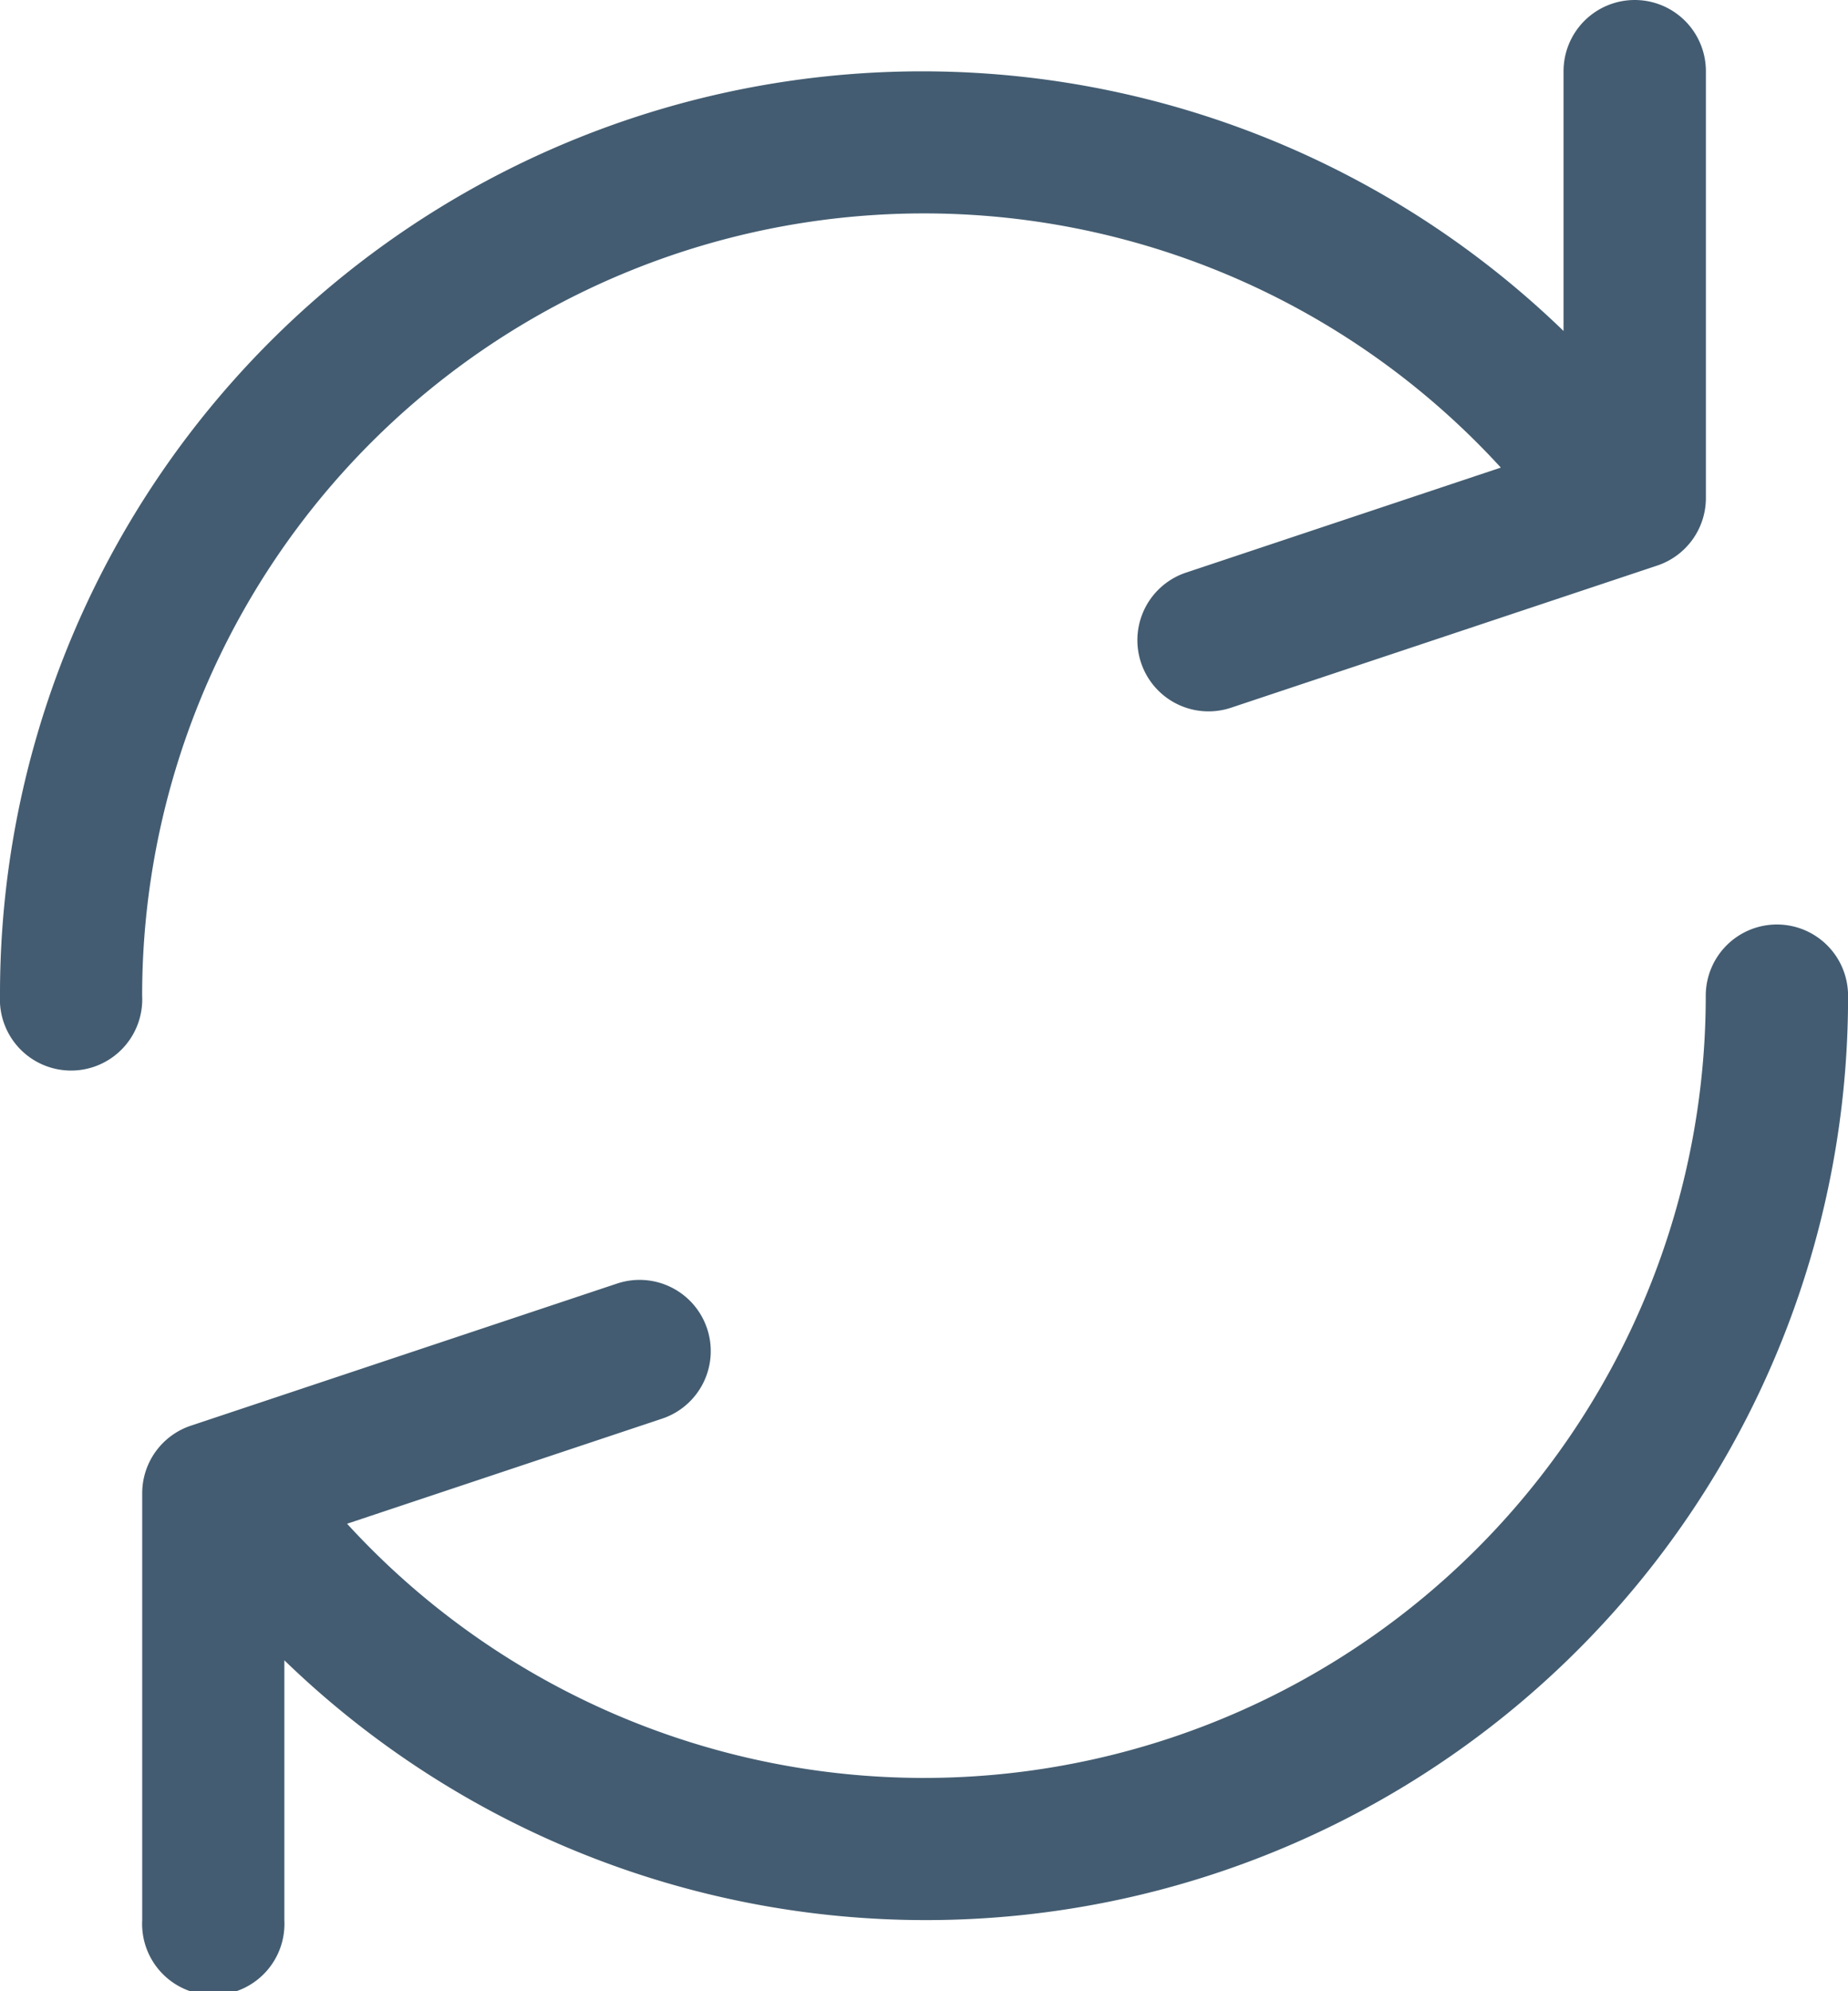 <svg id="latest" xmlns="http://www.w3.org/2000/svg" width="57.126" height="61.521" viewBox="0 0 57.126 61.521">
  <g id="Group_142" data-name="Group 142" transform="translate(0)">
    <g id="Group_141" data-name="Group 141" transform="translate(0)">
      <path id="Path_63" data-name="Path63" d="M67.6,0a2.2,2.2,0,0,0-2.2,2.2v8.026A28.508,28.508,0,0,0,17.067,30.761a2.2,2.2,0,1,0,4.394,0,24.169,24.169,0,0,1,42-16.314l-9.733,3.245a2.2,2.2,0,0,0,1.389,4.175L68.3,17.472a2.2,2.2,0,0,0,1.5-2.092V2.2A2.2,2.2,0,0,0,67.6,0Z" transform="translate(-17.067)" fill="#435c71"/>
    </g>
  </g>
  <g id="Group_144" data-name="Group 144" transform="translate(4.394 28.563)">
    <g id="Group_143" data-name="Group 143">
      <path id="Path_64" data-name="Path 64" d="M101.733,221.867a2.2,2.2,0,0,0-2.2,2.2,24.169,24.169,0,0,1-42,16.314l9.733-3.245a2.2,2.2,0,1,0-1.389-4.175L52.7,237.353a2.2,2.2,0,0,0-1.5,2.092v13.183a2.2,2.2,0,1,0,4.394,0V244.6a28.508,28.508,0,0,0,48.338-20.537A2.2,2.2,0,0,0,101.733,221.867Z" transform="translate(-51.198 -221.867)" fill="#435c71"/>
    </g>
  </g>
</svg>
